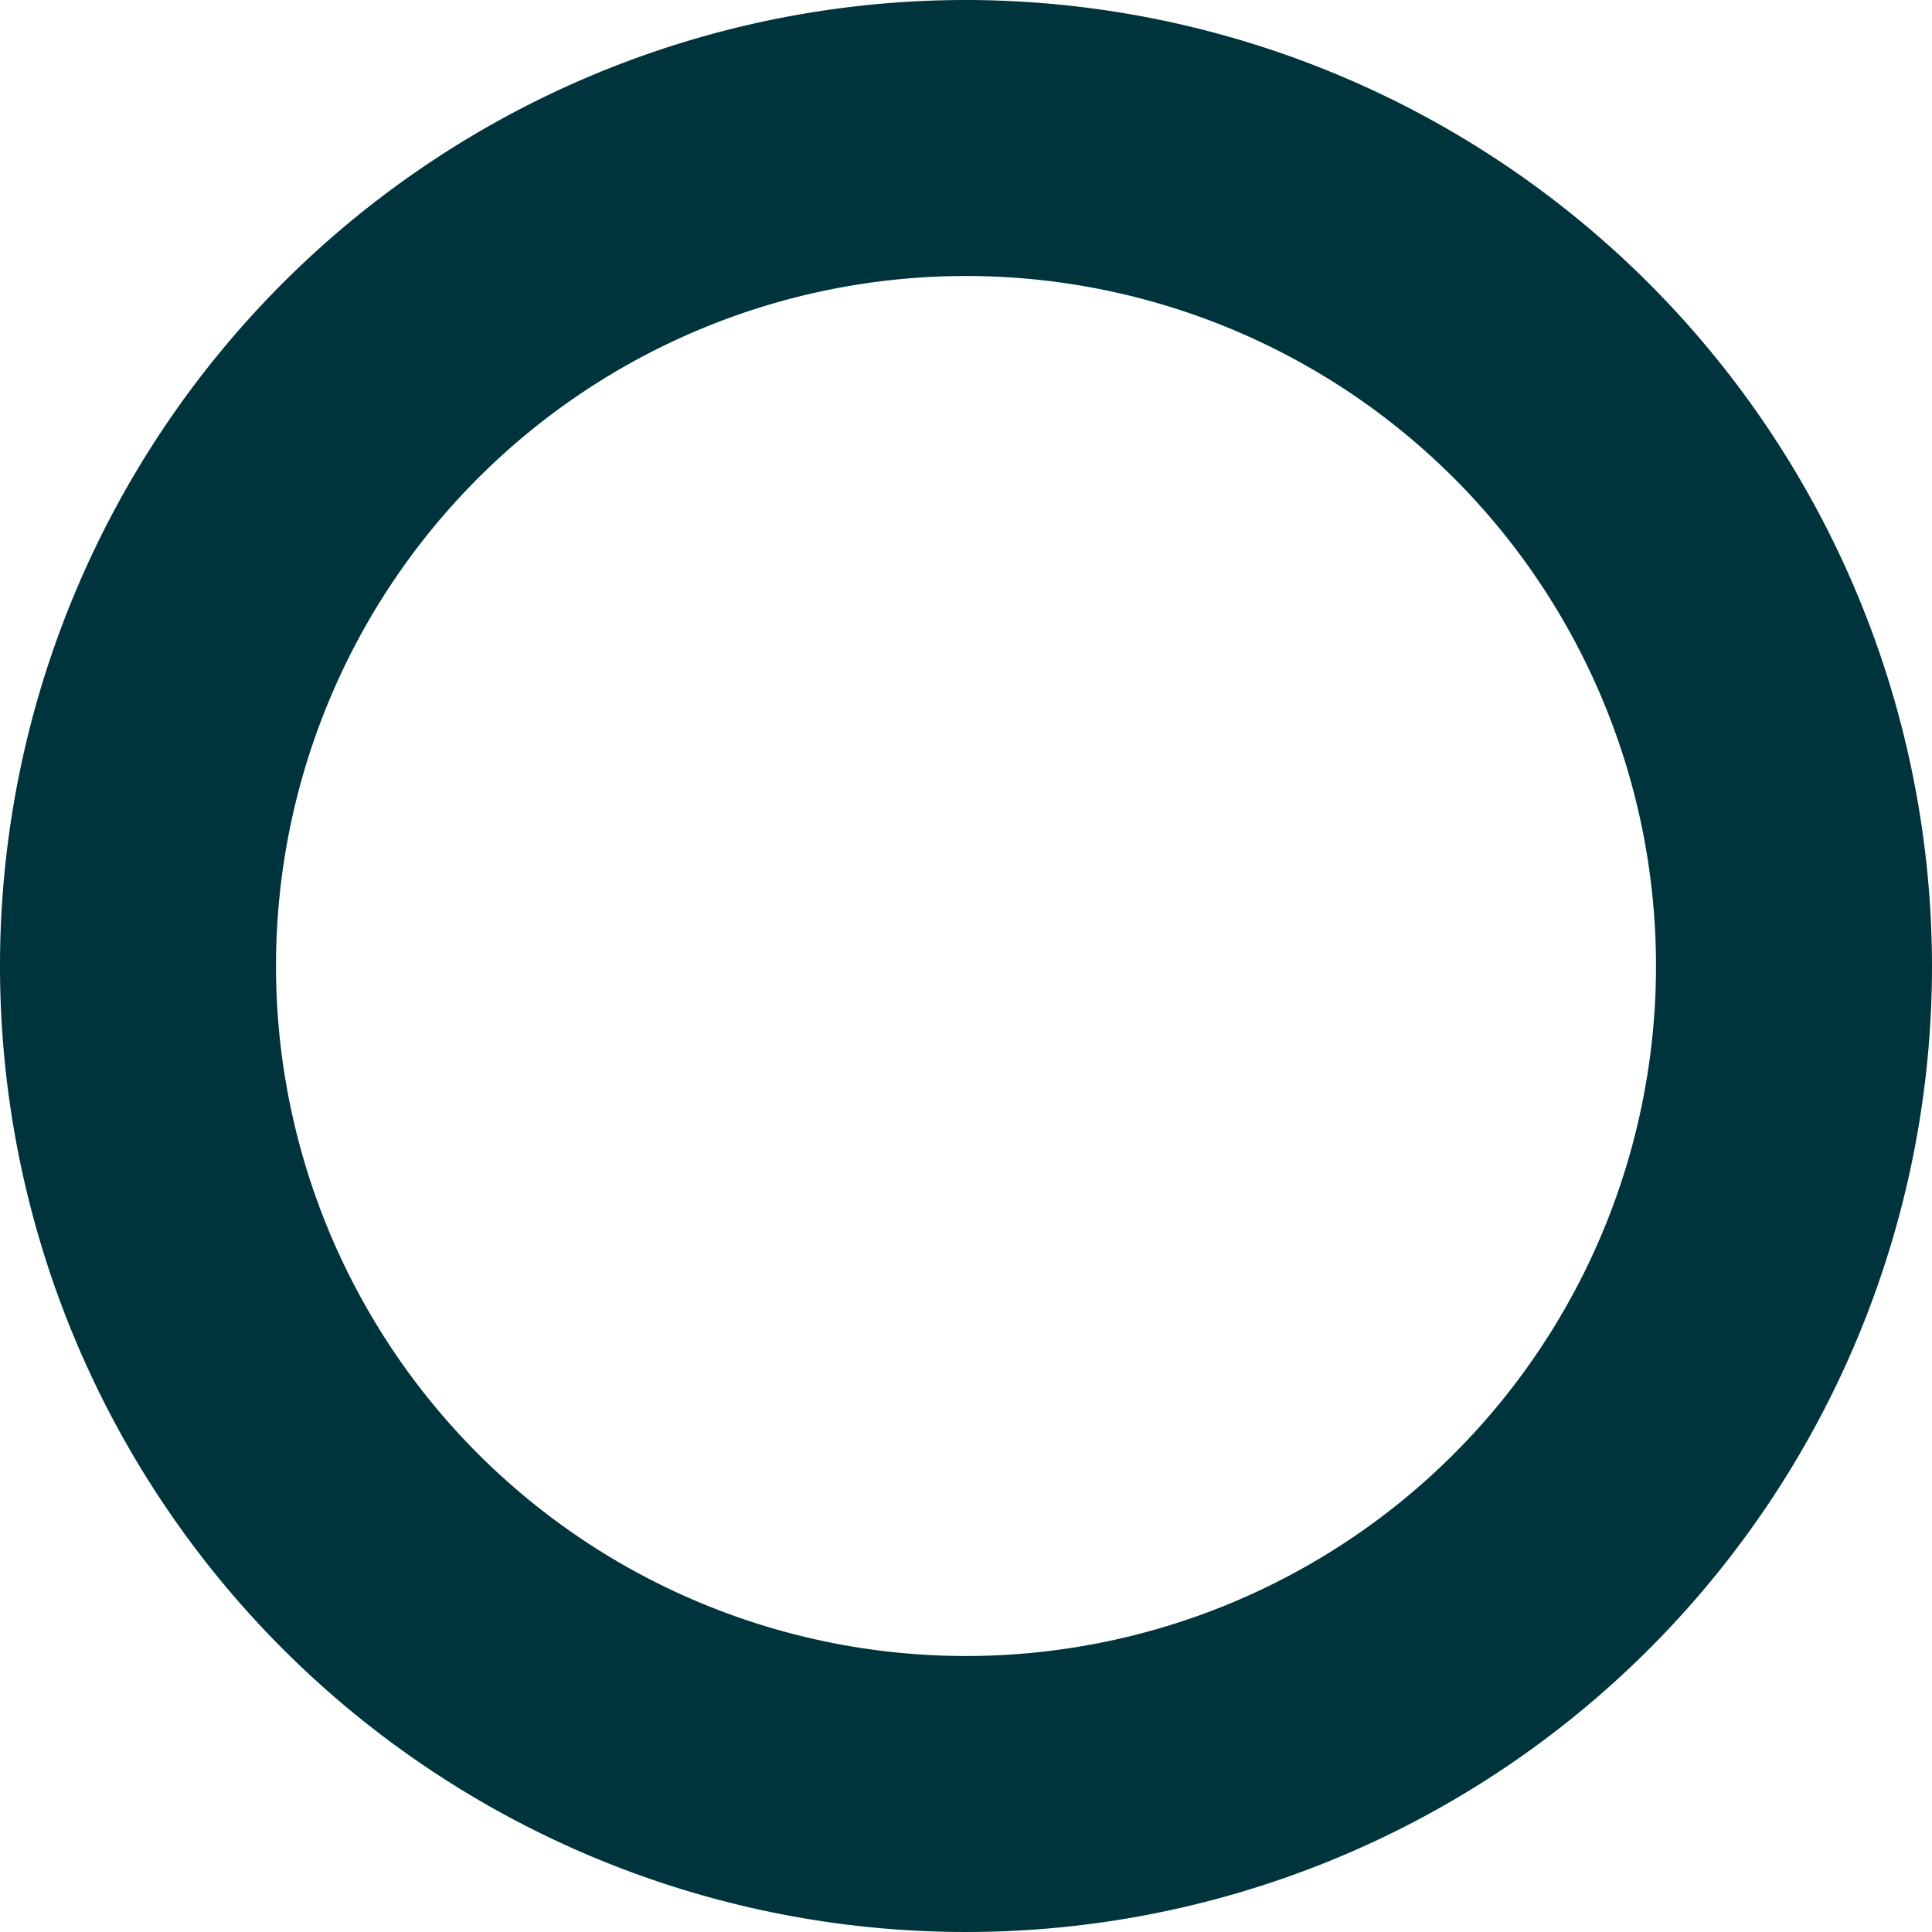 <svg xmlns="http://www.w3.org/2000/svg" width="28" height="28" viewBox="0 0 28 28"><defs><style>.a6f0dabc-3982-42e8-8ebe-7599da95c74c{fill:#fff;}.\37 9e049b1-a578-48ea-89c7-bfd1651af976{fill:#00343c;}</style></defs><title>map-dot</title><g id="9e3c4a4f-8b74-437a-aa8e-0391b788b6c0" data-name="Layer 6"><g id="34601a49-e711-4d35-8c66-b1880d4ce873" data-name="Spots"><path class="a6f0dabc-3982-42e8-8ebe-7599da95c74c" d="M14,26A12,12,0,1,1,26,14,12.013,12.013,0,0,1,14,26Z"/><path class="79e049b1-a578-48ea-89c7-bfd1651af976" d="M14,4A10,10,0,1,1,4,14,10,10,0,0,1,14,4m0-4A14,14,0,1,0,28,14,14.016,14.016,0,0,0,14,0Z"/></g></g></svg>
